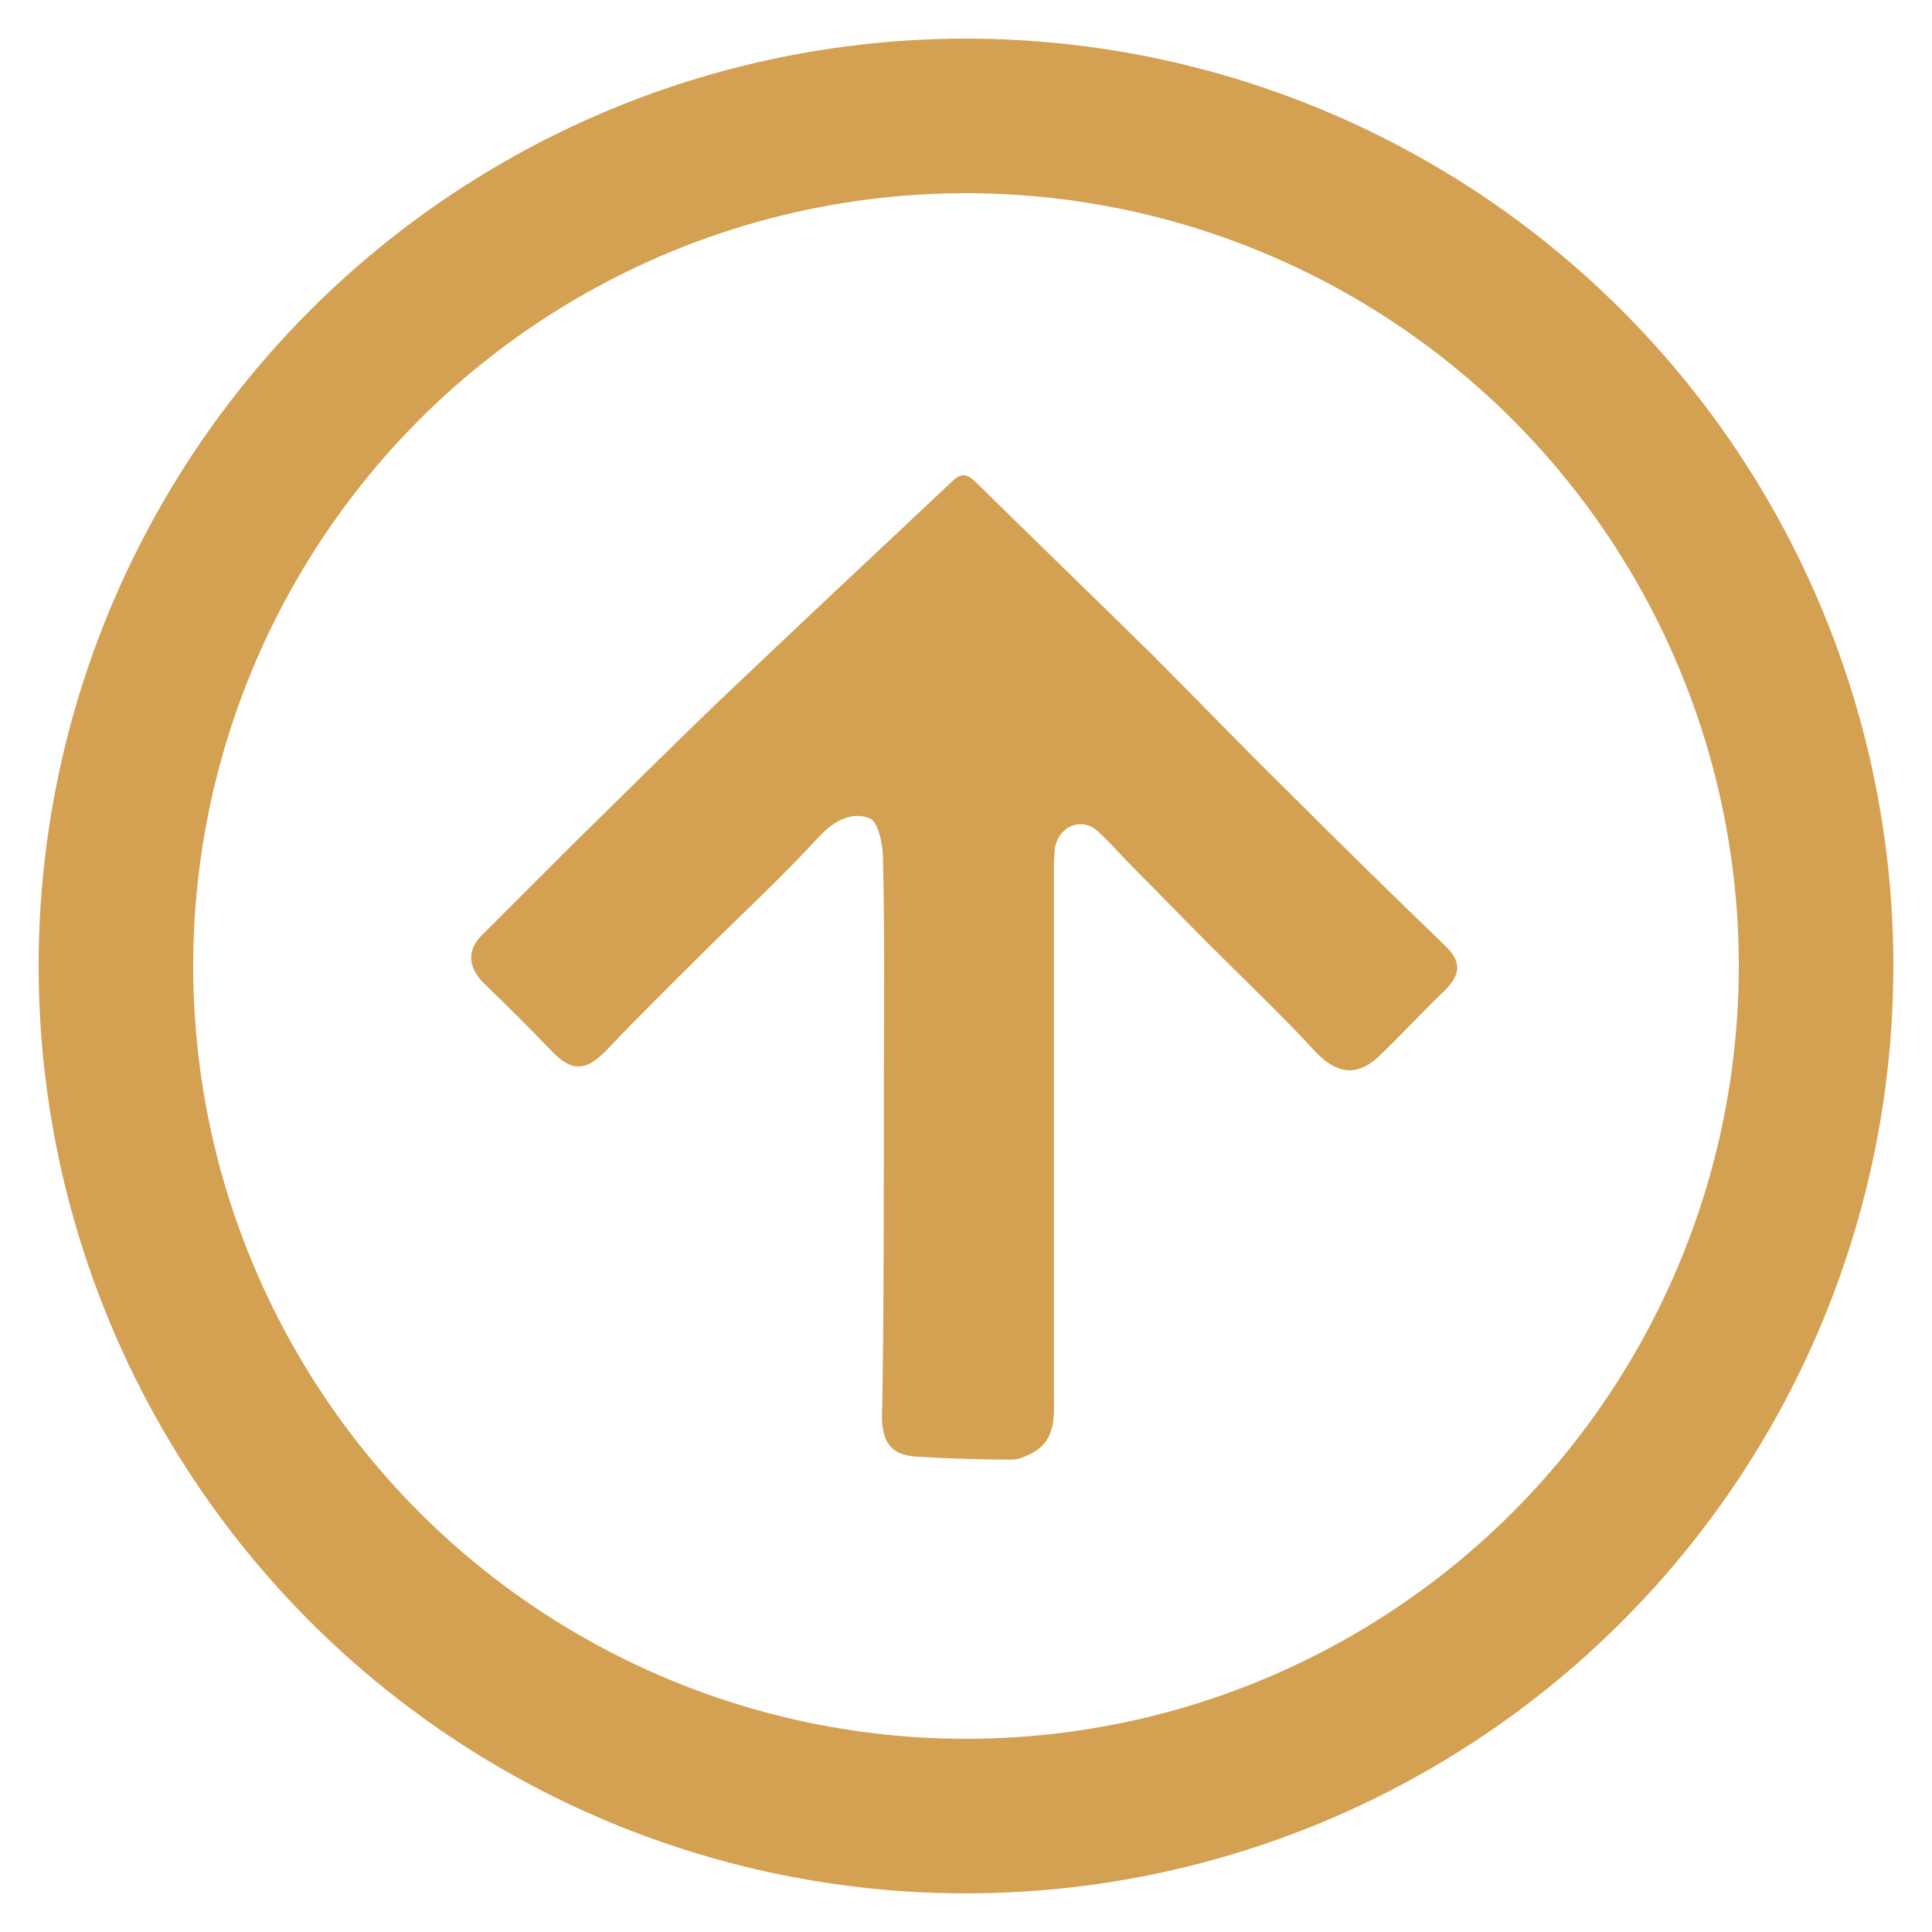 <?xml version="1.0" encoding="utf-8"?>
<!-- Generator: Adobe Illustrator 28.3.0, SVG Export Plug-In . SVG Version: 6.00 Build 0)  -->
<svg version="1.1" id="圖層_1" xmlns="http://www.w3.org/2000/svg" xmlns:xlink="http://www.w3.org/1999/xlink" x="0px" y="0px"
	 viewBox="0 0 200 200" style="enable-background:new 0 0 200 200;" xml:space="preserve">
<style type="text/css">
	.st0{fill:#D4A052;}
	.st1{fill:none;stroke:#D4A052;stroke-width:16;stroke-miterlimit:10;}
</style>
<path class="st0" d="M91.5,112c0-7.7,0.1-15.5-0.1-23.2c0-1.4-0.5-3.8-1.4-4.1c-1.8-0.7-3.6,0.2-5.2,1.9c-3.5,3.8-7.3,7.4-11,11
	c-3.7,3.7-7.4,7.3-11,11.1c-2.1,2.2-3.6,2.3-5.7,0.1c-2.3-2.4-4.6-4.7-7-7c-1.7-1.7-1.8-3.5-0.1-5.1c3-3,6.1-6.1,9.1-9.1
	c5-4.9,10-9.9,15.1-14.8c8.1-7.7,16.2-15.3,24.3-22.9c1-1,1.6-0.9,2.6,0.1c6,5.9,12.1,11.8,18.1,17.7c4.8,4.8,9.5,9.7,14.3,14.4
	c5.3,5.3,10.6,10.5,16,15.7c1.9,1.8,1.7,3.1,0,4.8c-2.3,2.2-4.4,4.5-6.7,6.7c-2.3,2.2-4.4,1.9-6.6-0.4c-3.5-3.8-7.3-7.4-10.9-11
	c-2.6-2.6-5.2-5.3-7.8-7.9c-1.3-1.3-2.5-2.7-3.8-3.9c-1.7-1.6-4.1-0.6-4.5,1.7c-0.1,0.9-0.1,1.8-0.1,2.7c0,14.2,0,39.4,0,53.7
	c0,2.3,0.3,4.8-2.2,6.2c-0.6,0.3-1.4,0.7-2.1,0.7c-3.2,0-6.5-0.1-9.7-0.3c-2.6-0.1-3.7-1.2-3.8-3.9C91.5,138.8,91.5,119.9,91.5,112
	C91.5,112,91.5,112,91.5,112z"/>
<circle class="st1" cx="100" cy="100" r="88"/>
</svg>
